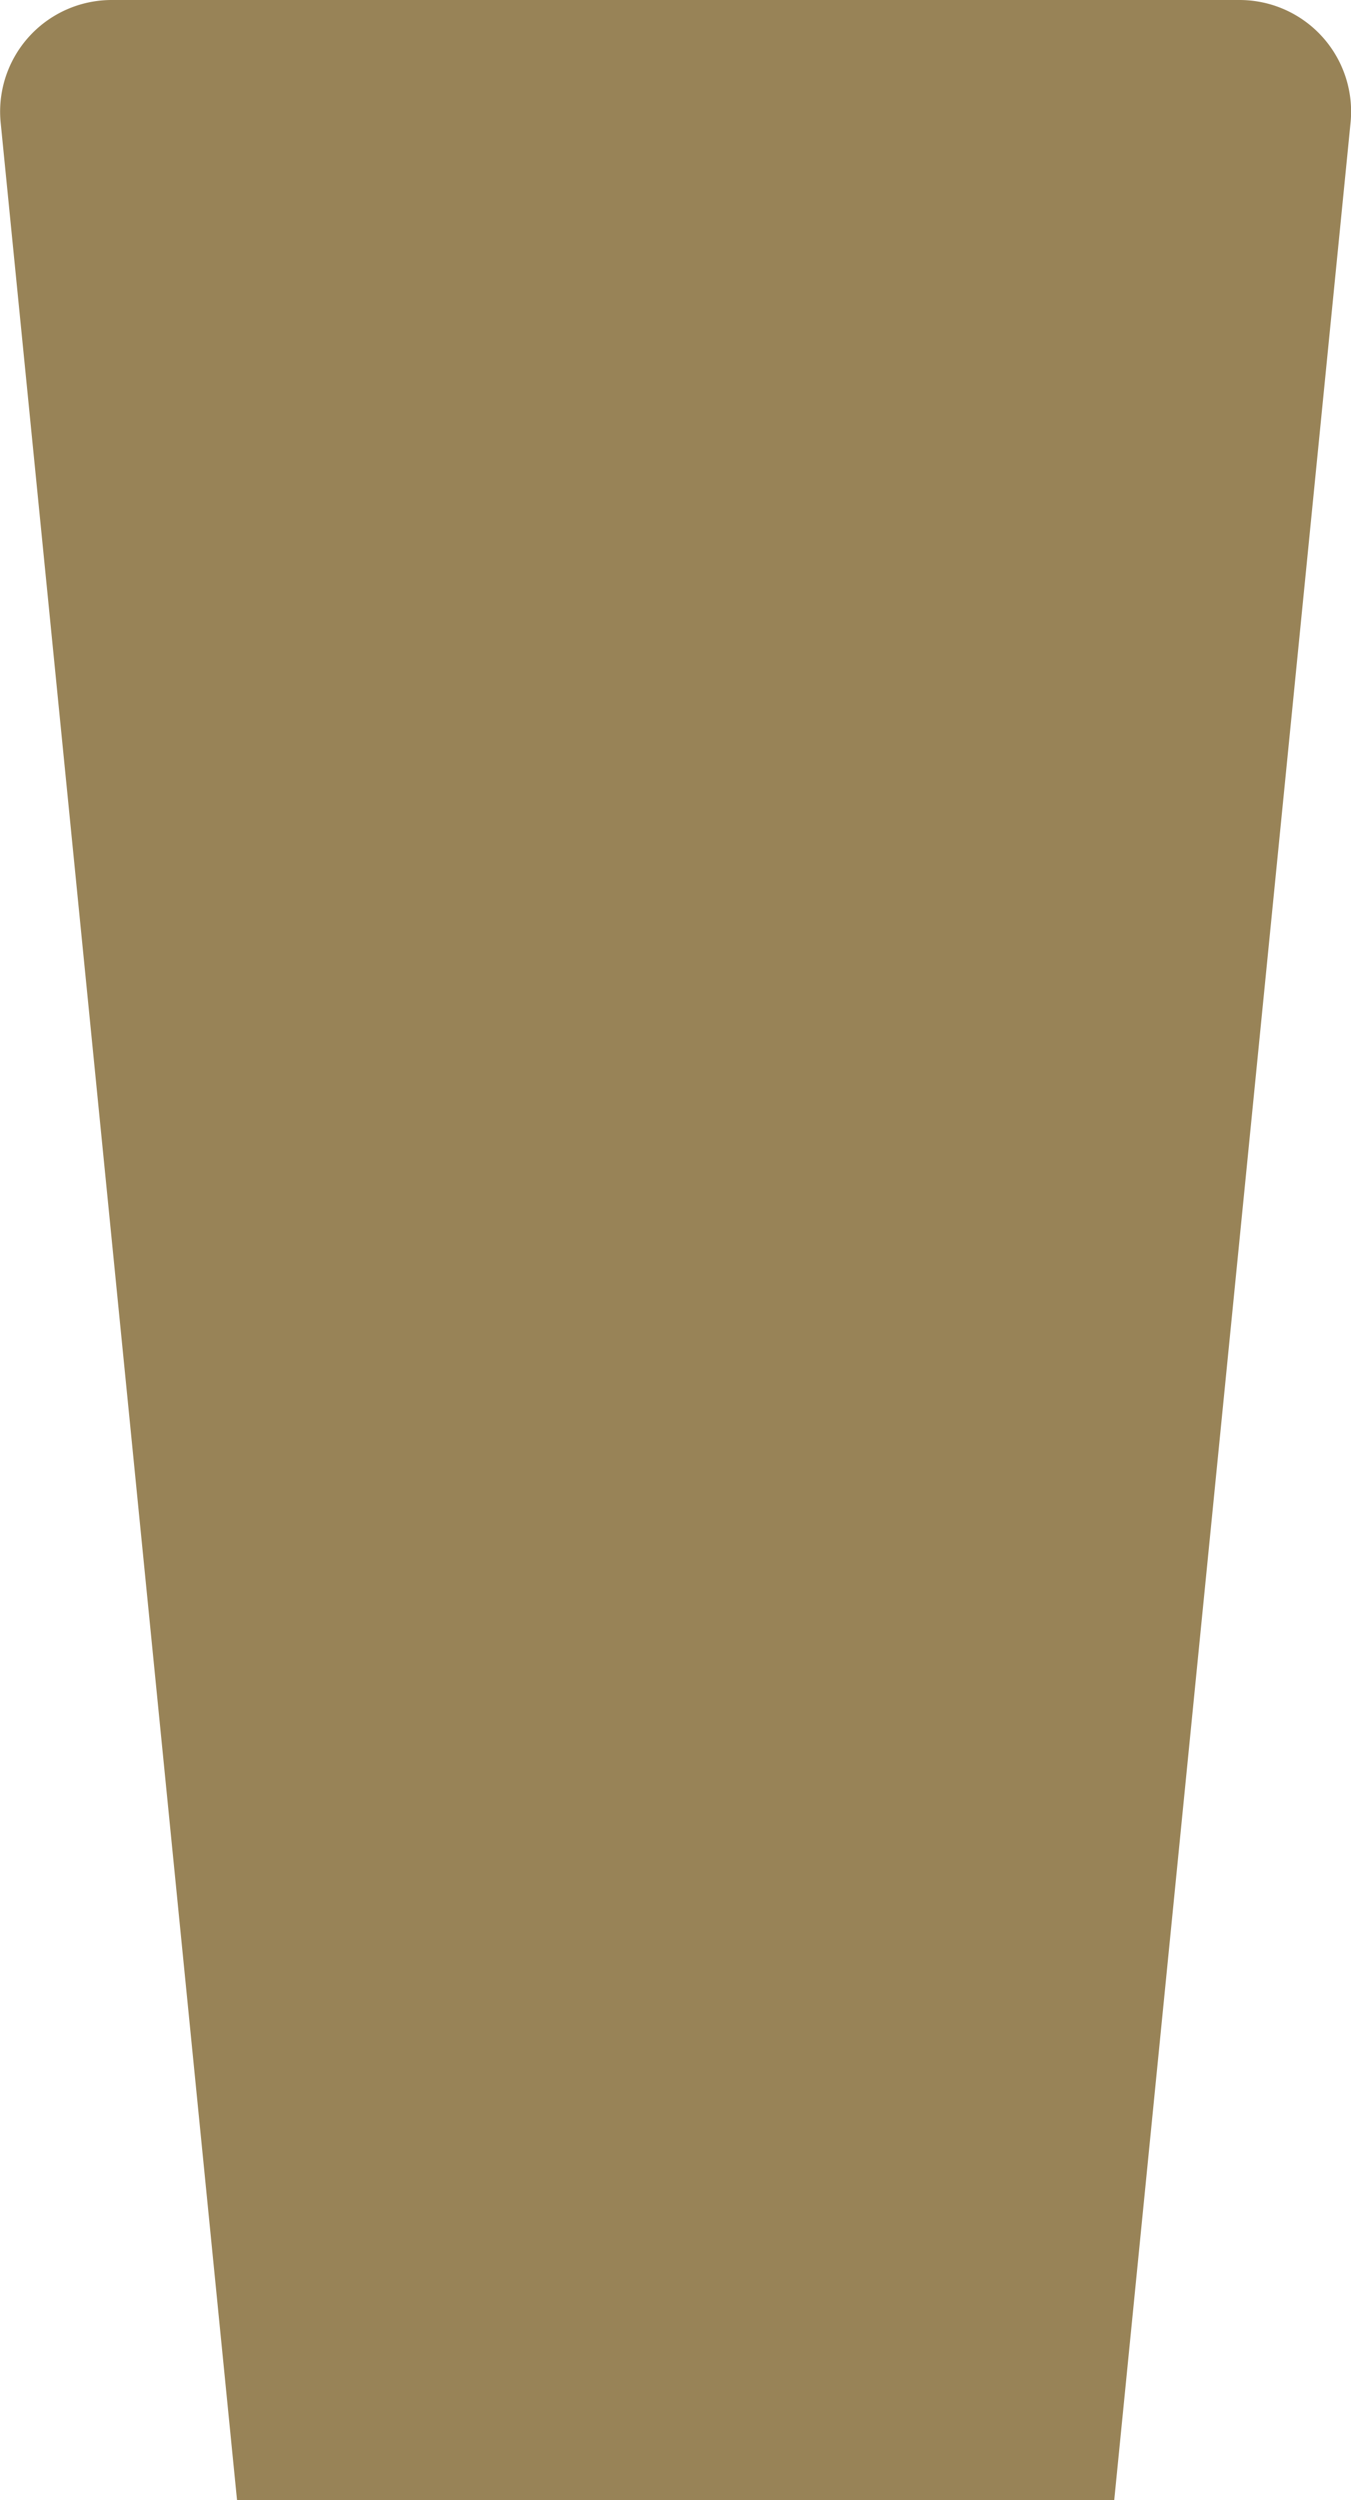 <svg xmlns="http://www.w3.org/2000/svg" width="30.43" height="56.31" viewBox="0 0 30.43 56.31">
  <path id="Path_175" data-name="Path 175" d="M993.97,282.586h-12.7a2.514,2.514,0,0,0-2.5,2.762l5.324,53.548h19.758l5.323-53.548a2.514,2.514,0,0,0-2.5-2.762Z" transform="translate(-978.755 -282.586)" fill="#988357"/>
</svg>
